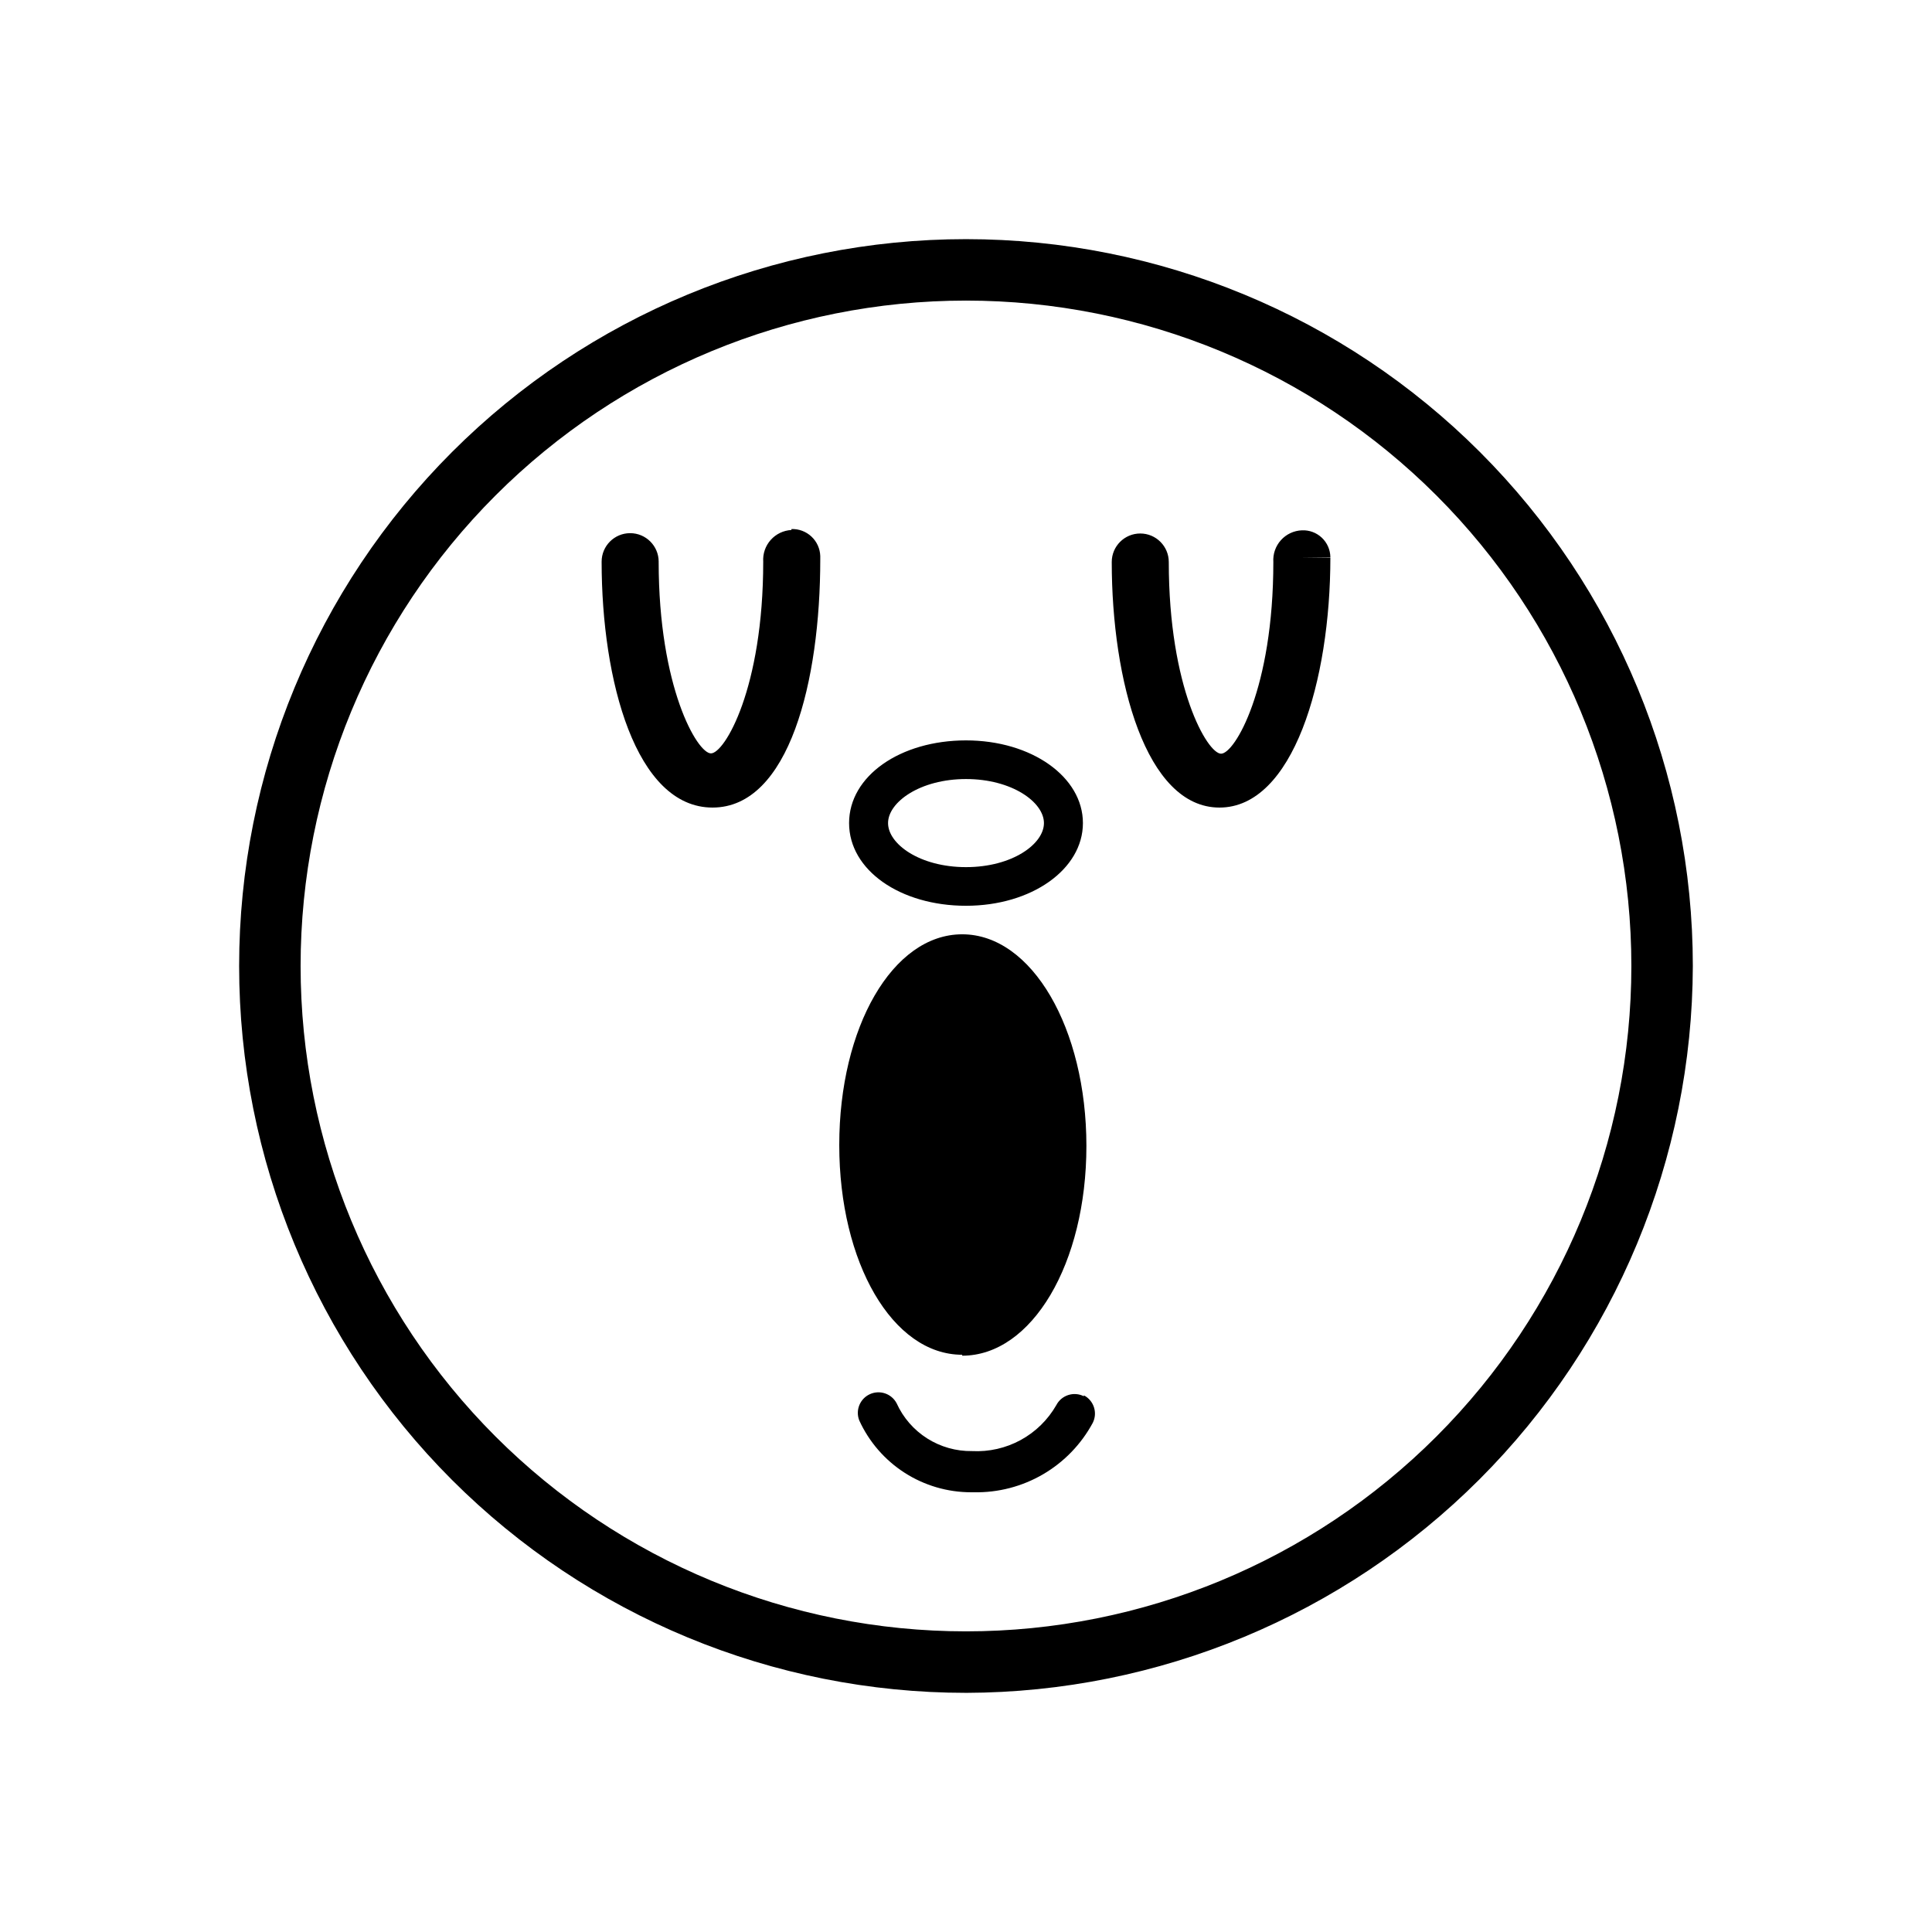 <?xml version="1.0" encoding="UTF-8"?>
<!-- Uploaded to: SVG Repo, www.svgrepo.com, Generator: SVG Repo Mixer Tools -->
<svg fill="#000000" width="800px" height="800px" version="1.1" viewBox="144 144 512 512" xmlns="http://www.w3.org/2000/svg">
 <path d="m400 592.62c-51.09 0-100.08-20.293-136.21-56.418s-56.418-85.117-56.418-136.2c0-51.09 20.293-100.08 56.418-136.21s85.117-56.418 136.21-56.418c51.086 0 100.08 20.293 136.2 56.418s56.418 85.117 56.418 136.21c-0.133 51.043-20.469 99.961-56.562 136.06-36.098 36.094-85.016 56.43-136.06 56.562zm0-368.96c-46.77 0-91.617 18.578-124.69 51.648s-51.648 77.918-51.648 124.69c0 46.766 18.578 91.617 51.648 124.68 33.07 33.07 77.918 51.648 124.69 51.648 46.766 0 91.617-18.578 124.68-51.648 33.07-33.066 51.648-77.918 51.648-124.68 0-46.77-18.578-91.617-51.648-124.69-33.066-33.07-77.918-51.648-124.68-51.648zm0 160.38c17.383 0 30.984-9.656 30.984-21.914 0-12.258-13.605-21.914-30.984-21.914-17.383 0-30.984 9.402-30.984 21.914 0 12.512 13.602 21.914 30.984 21.914zm0-33.586c12.176 0 20.656 6.129 20.656 11.672 0 5.543-8.398 11.672-20.656 11.672s-20.656-6.129-20.656-11.672c0-5.543 8.48-11.672 20.656-11.672zm89.008-58.777h7.559-0.004c-0.02-1.961-0.836-3.828-2.262-5.176-1.426-1.344-3.336-2.055-5.297-1.961-2.125 0.086-4.125 1.023-5.547 2.606-1.422 1.582-2.148 3.668-2.008 5.789 0 33.586-10.242 50.801-13.855 50.801-3.609 0-13.855-17.465-13.855-50.801 0-4.172-3.383-7.555-7.559-7.555-4.172 0-7.555 3.383-7.555 7.555 0 31.488 9.066 65.078 28.547 65.078s29.391-33.59 29.391-66.254zm-135.27-7.223h-0.004c-2.109 0.109-4.086 1.059-5.492 2.637-1.402 1.578-2.117 3.652-1.98 5.762 0 33.586-10.242 50.801-13.855 50.801-3.609 0-13.855-17.465-13.855-50.801h0.004c0-4.176-3.387-7.559-7.559-7.559-4.172 0-7.559 3.383-7.559 7.559 0 31.57 9.07 65.16 29.391 65.16 20.32 0 28.551-33.59 28.551-65.75v-0.922c-0.066-1.961-0.91-3.812-2.344-5.152s-3.34-2.055-5.301-1.984zm45.258 218.82c18.473 0 32.914-24.434 32.914-55.586s-14.441-56.09-32.914-56.09c-18.473 0-32.582 24.688-32.582 55.84s14.109 55.586 32.582 55.586zm32.242 10.746v0.004c-2.668-1.348-5.926-0.301-7.305 2.352-2.231 3.898-5.5 7.098-9.445 9.25-3.941 2.148-8.406 3.16-12.891 2.926-4.203 0.062-8.336-1.105-11.887-3.356-3.551-2.254-6.363-5.492-8.098-9.324-1.355-2.551-4.465-3.602-7.09-2.398-2.625 1.199-3.863 4.238-2.816 6.934 2.59 5.684 6.762 10.504 12.02 13.883 5.254 3.379 11.371 5.176 17.621 5.176h0.754c6.43 0.125 12.773-1.527 18.328-4.769 5.555-3.246 10.105-7.957 13.16-13.617 1.348-2.668 0.301-5.926-2.352-7.305z"/>
</svg>